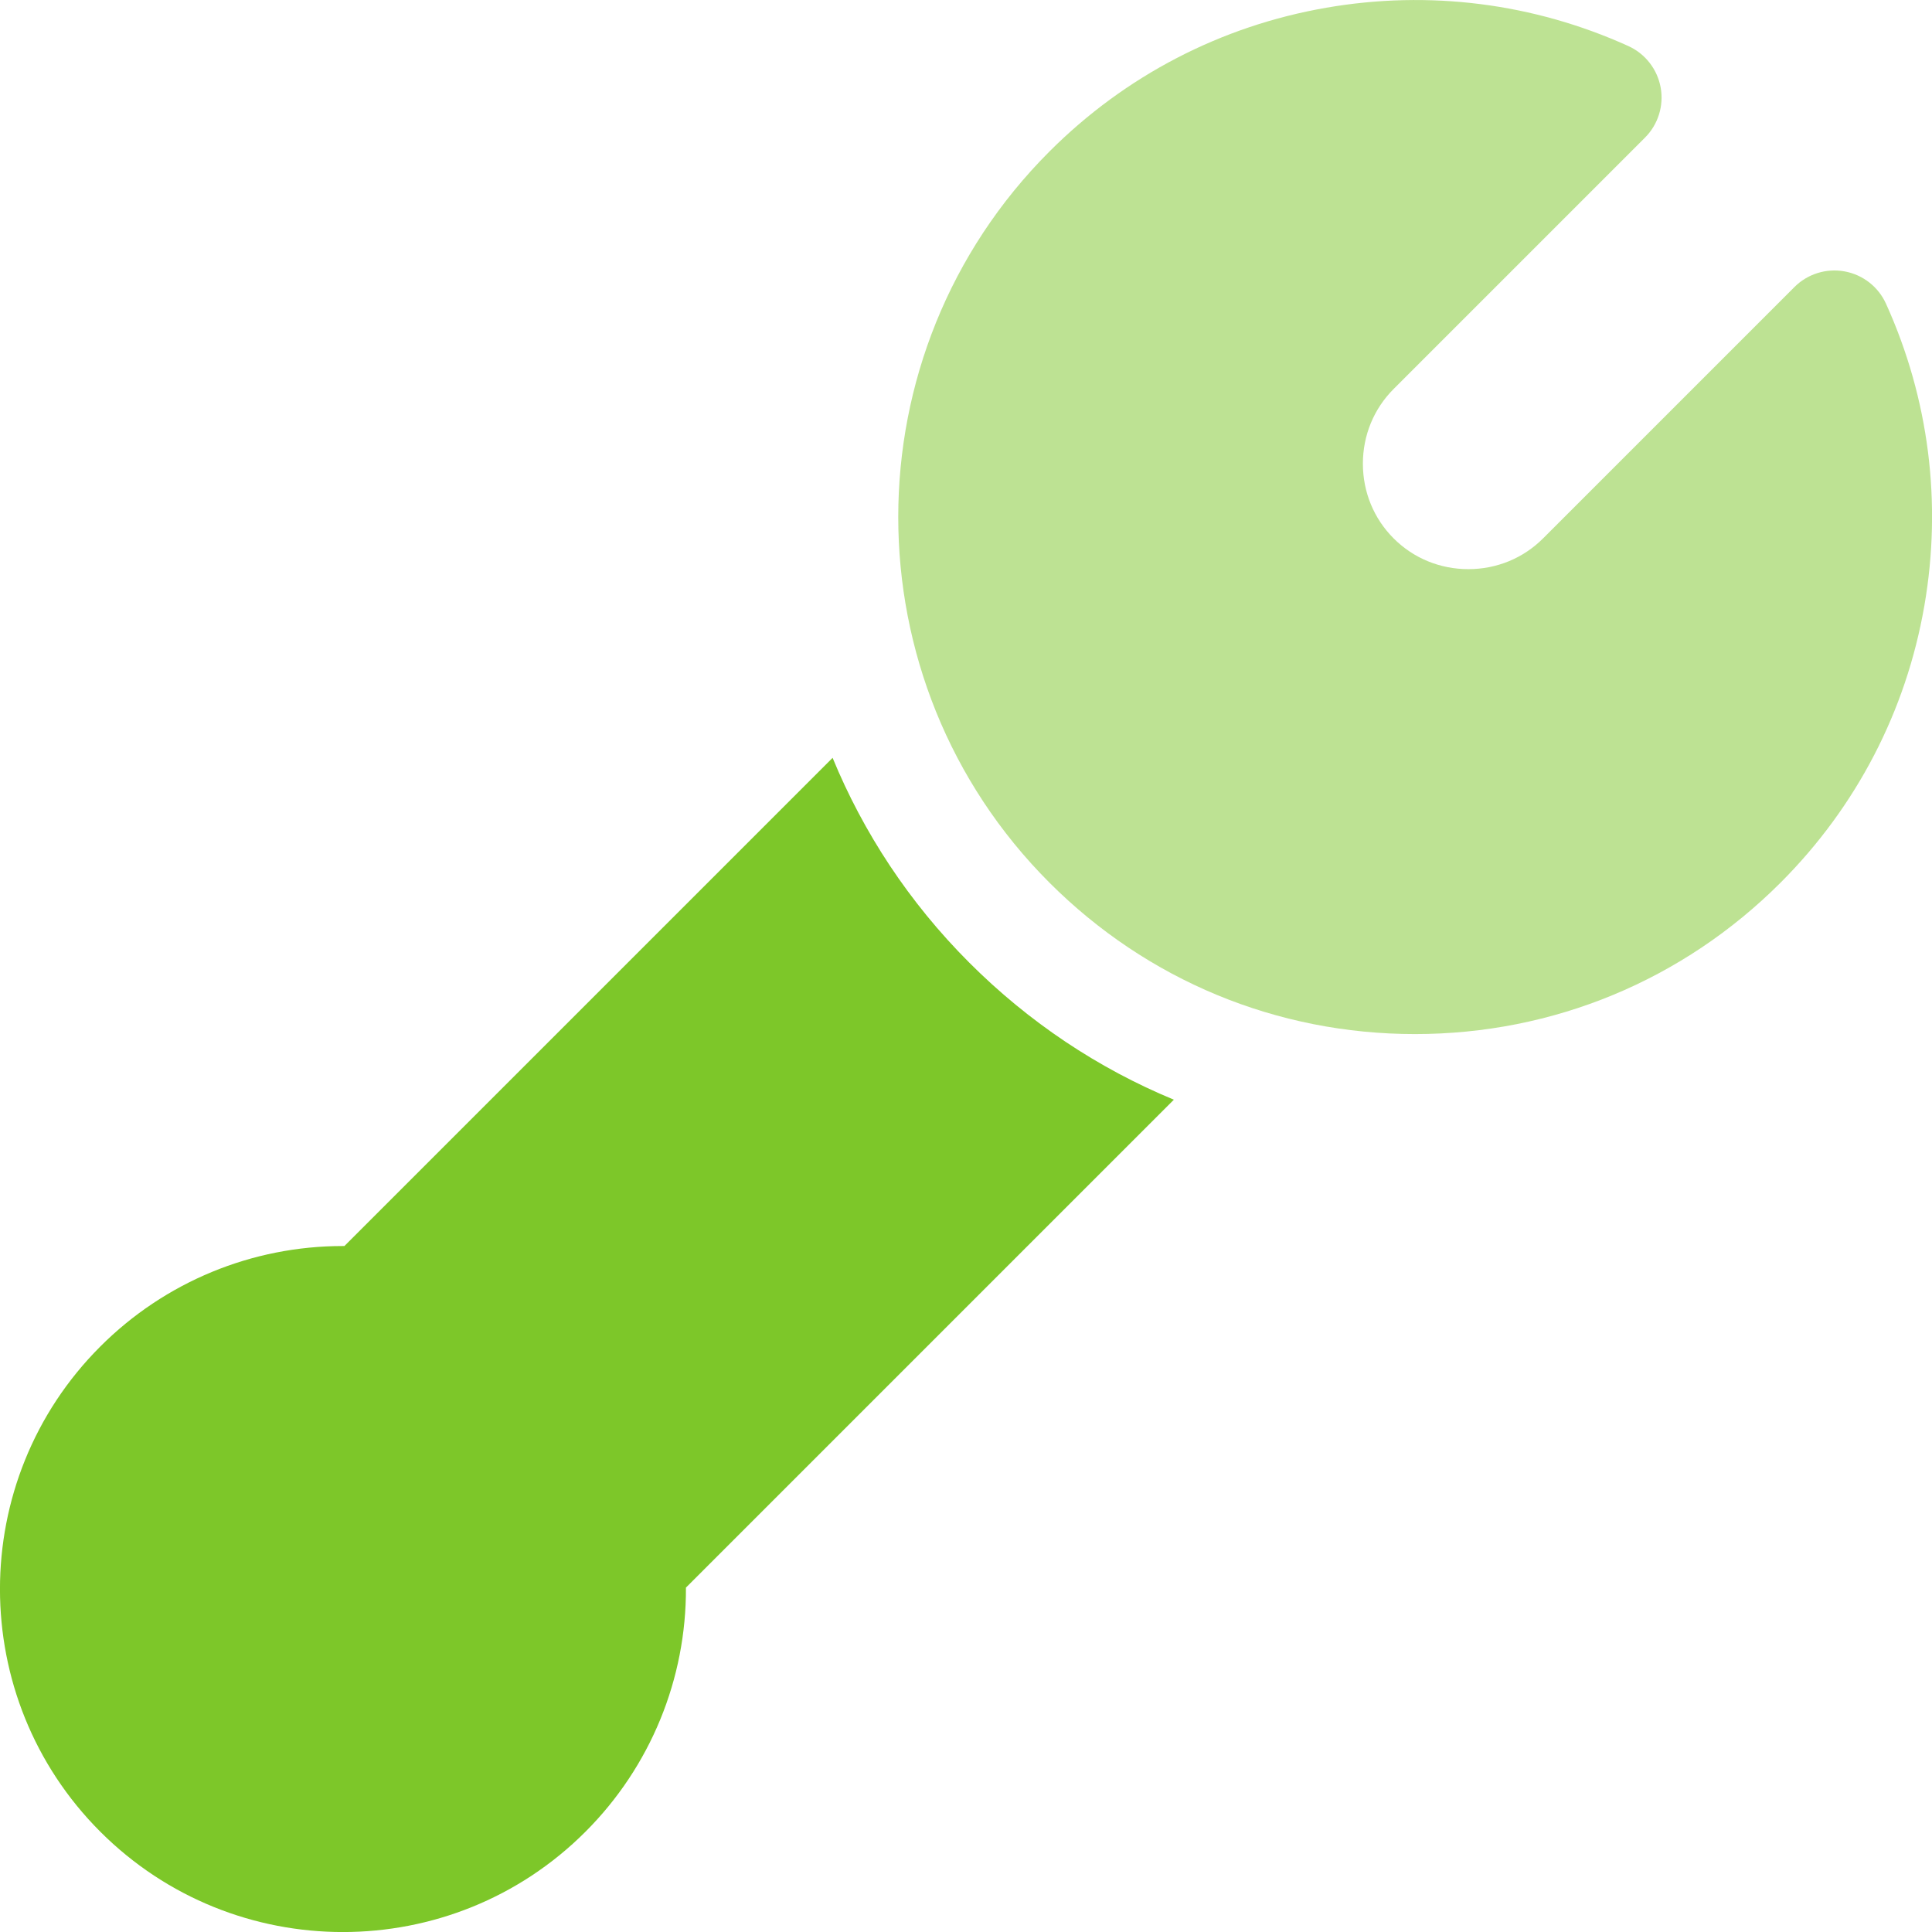 <?xml version="1.0" encoding="UTF-8"?><svg id="a" xmlns="http://www.w3.org/2000/svg" width="512" height="512" viewBox="0 0 512 512"><g id="b"><path d="m220.65,200.83l-129.38,129.38c-.14,0-.29,0-.43,0-24.04,0-47.12,9.48-64.26,26.63-35.45,35.45-35.45,93.13,0,128.58,17.73,17.73,41,26.59,64.29,26.59,23.28,0,46.57-8.86,64.29-26.59,17.24-17.24,26.74-40.5,26.62-64.69l129.3-129.3c-20.03-8.29-38.42-20.52-54.2-36.31-16.02-16.02-28.1-34.53-36.23-54.28h0Z" fill="#7dc729" stroke-width="0"/><path d="m499.81,80.49c-2.03-4.49-6.13-7.69-10.98-8.57-4.85-.88-9.81.67-13.29,4.15l-66.61,66.61c-5.26,5.26-12.29,8.15-19.8,8.15s-14.55-2.89-19.8-8.15c-5.26-5.25-8.15-12.29-8.15-19.8,0-7.51,2.89-14.54,8.15-19.8l66.61-66.61c3.48-3.48,5.03-8.45,4.15-13.29-.88-4.84-4.09-8.95-8.57-10.98-25.11-11.37-52.79-14.88-80.06-10.15-27.9,4.84-53.27,18.01-73.35,38.1-53.42,53.42-53.42,140.34,0,193.76,25.88,25.88,60.28,40.13,96.88,40.13s71-14.25,96.88-40.13c20.09-20.09,33.26-45.45,38.1-73.35,4.73-27.26,1.22-54.94-10.15-80.05Z" fill="#7dc729" opacity=".5" stroke-width="0"/></g></svg>